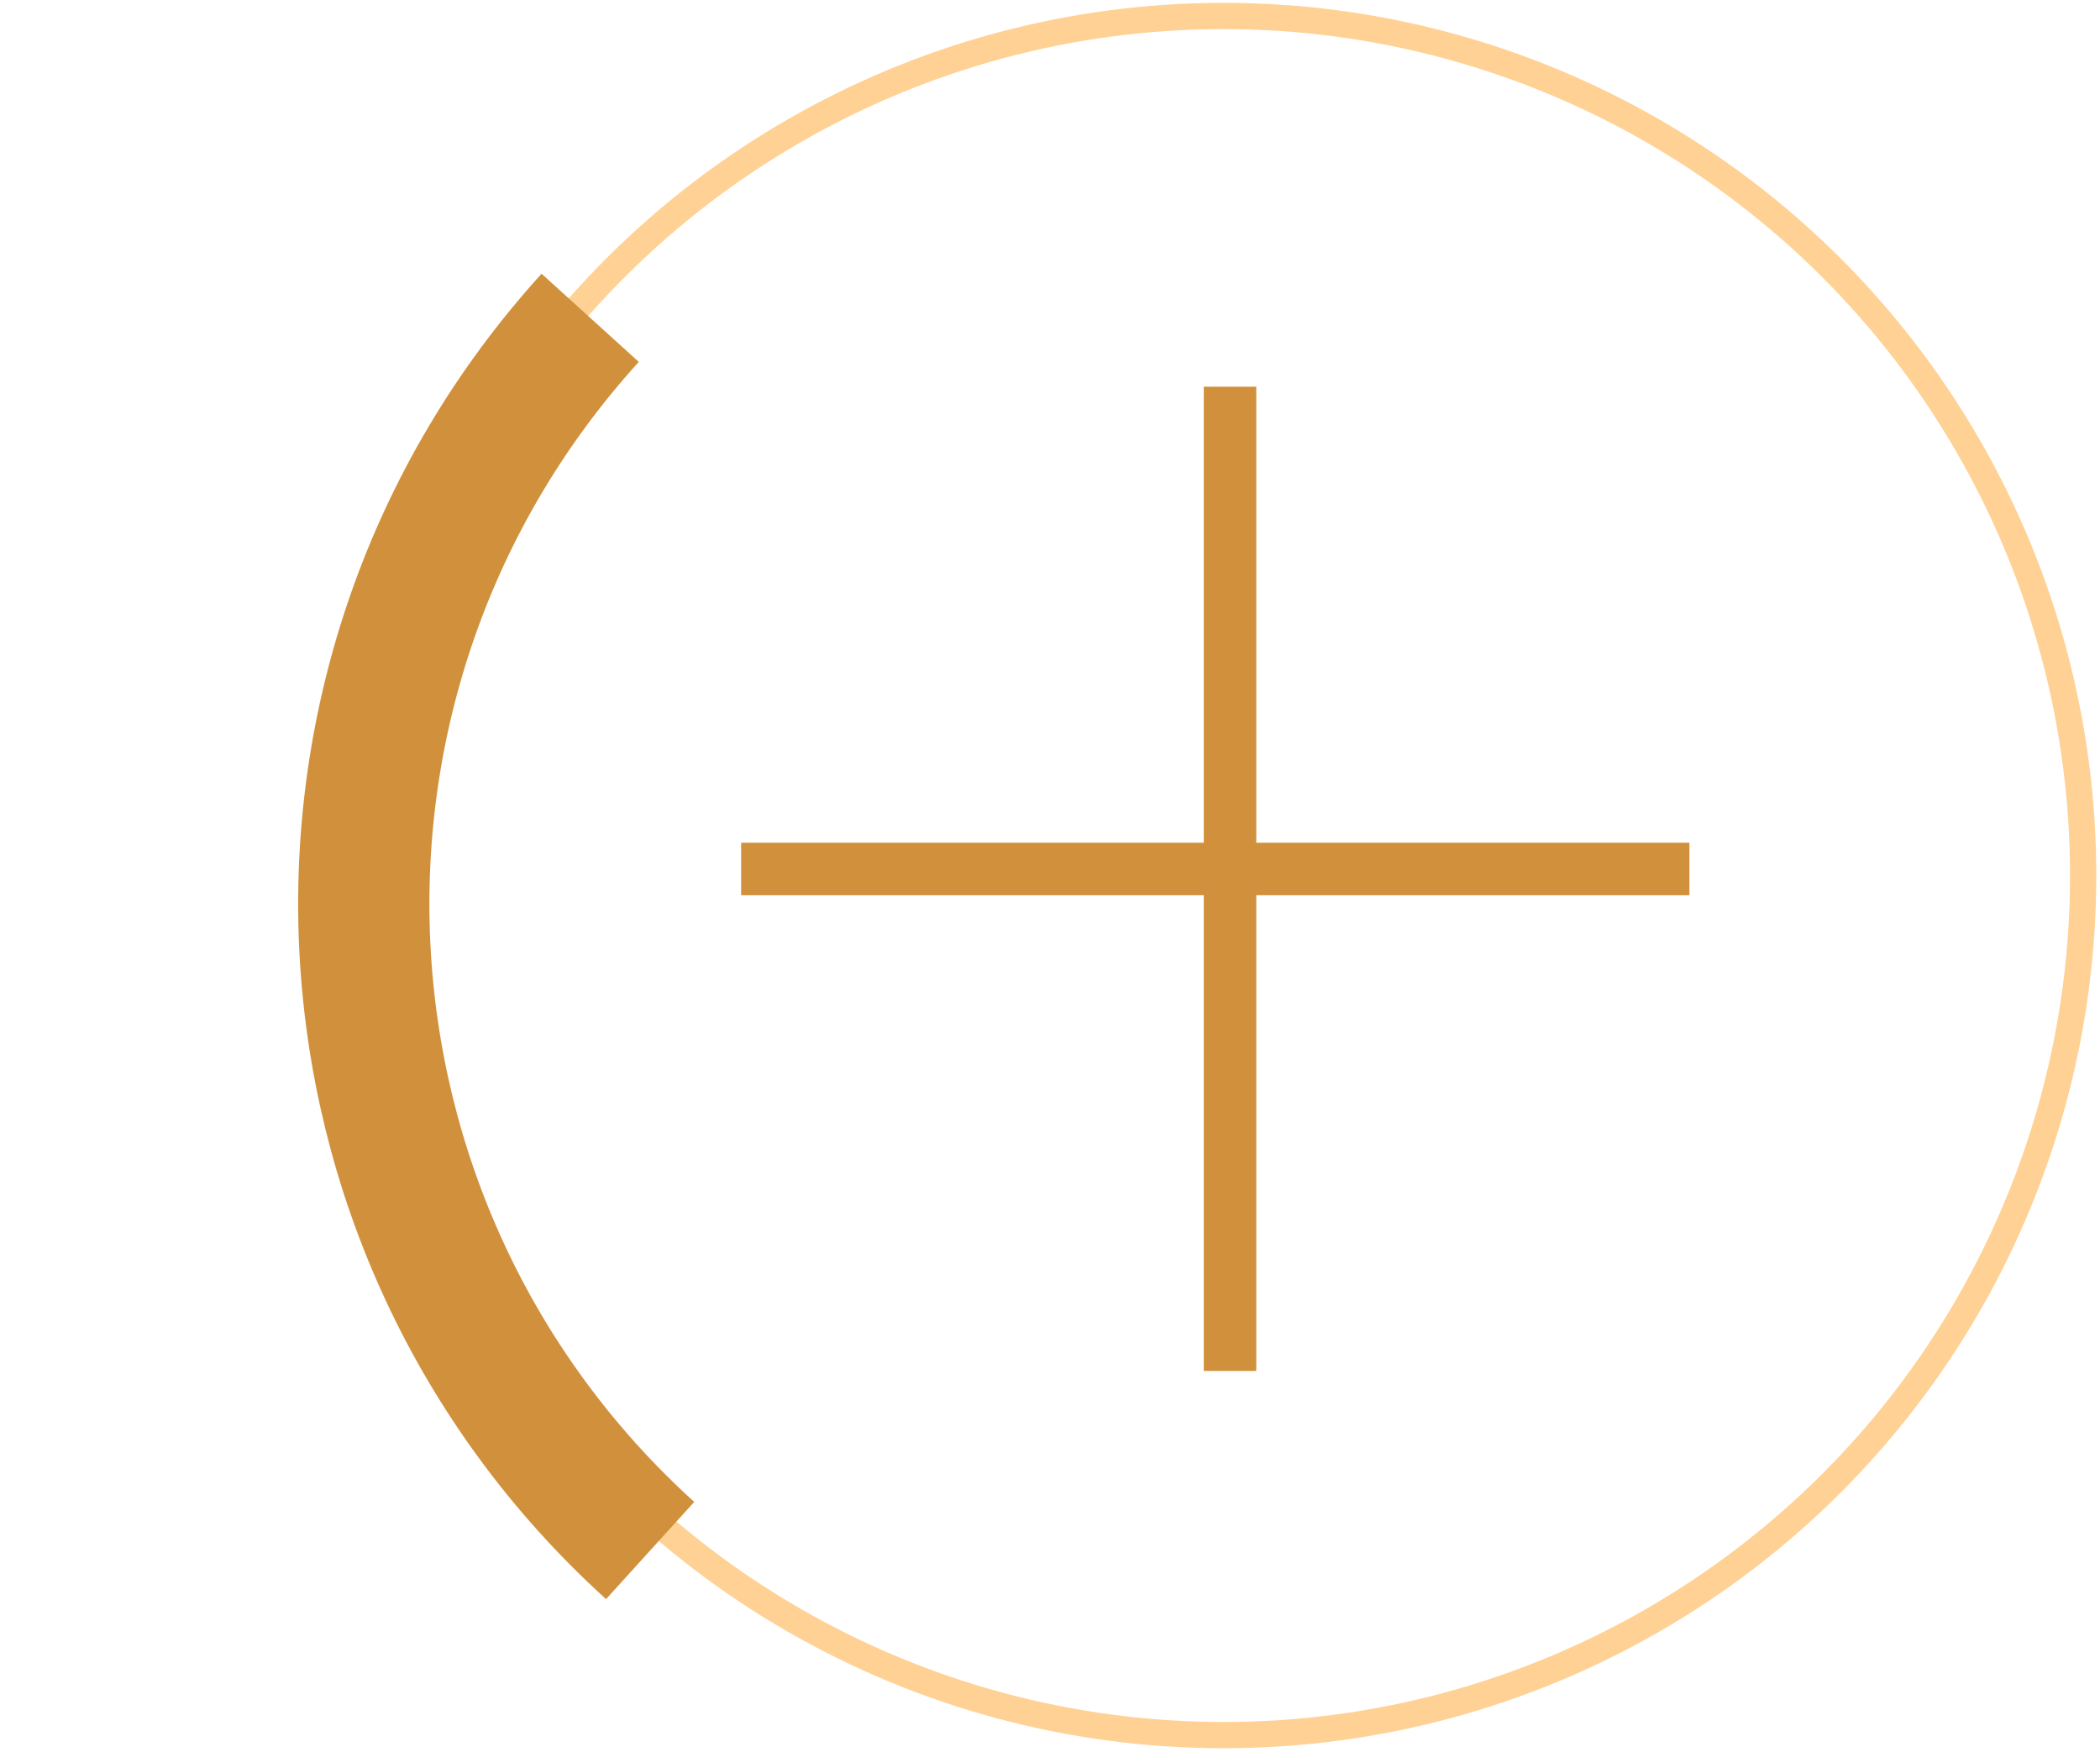 <?xml version="1.0" encoding="UTF-8"?> <svg xmlns="http://www.w3.org/2000/svg" width="320" height="267" viewBox="0 0 320 267" fill="none"> <circle cx="186.434" cy="133.434" r="131" transform="rotate(90 186.434 133.434)" stroke="#FFD194" stroke-width="4"></circle> <g filter="url(#filter0_d_533_24)"> <path d="M99.069 232.303C44.667 182.948 40.576 98.836 89.931 44.434" stroke="#D1913C" stroke-width="20"></path> </g> <path d="M253.434 132.434H116.934M187.434 62.934V204.934" stroke="#D1913C" stroke-width="8" stroke-linecap="square"></path> <defs> <filter id="filter0_d_533_24" x="41.433" y="37.715" width="68.355" height="209.994" filterUnits="userSpaceOnUse" color-interpolation-filters="sRGB"> <feFlood flood-opacity="0" result="BackgroundImageFix"></feFlood> <feColorMatrix in="SourceAlpha" type="matrix" values="0 0 0 0 0 0 0 0 0 0 0 0 0 0 0 0 0 0 127 0" result="hardAlpha"></feColorMatrix> <feOffset dy="4"></feOffset> <feGaussianBlur stdDeviation="2"></feGaussianBlur> <feComposite in2="hardAlpha" operator="out"></feComposite> <feColorMatrix type="matrix" values="0 0 0 0 0 0 0 0 0 0 0 0 0 0 0 0 0 0 0.25 0"></feColorMatrix> <feBlend mode="normal" in2="BackgroundImageFix" result="effect1_dropShadow_533_24"></feBlend> <feBlend mode="normal" in="SourceGraphic" in2="effect1_dropShadow_533_24" result="shape"></feBlend> </filter> </defs> </svg> 